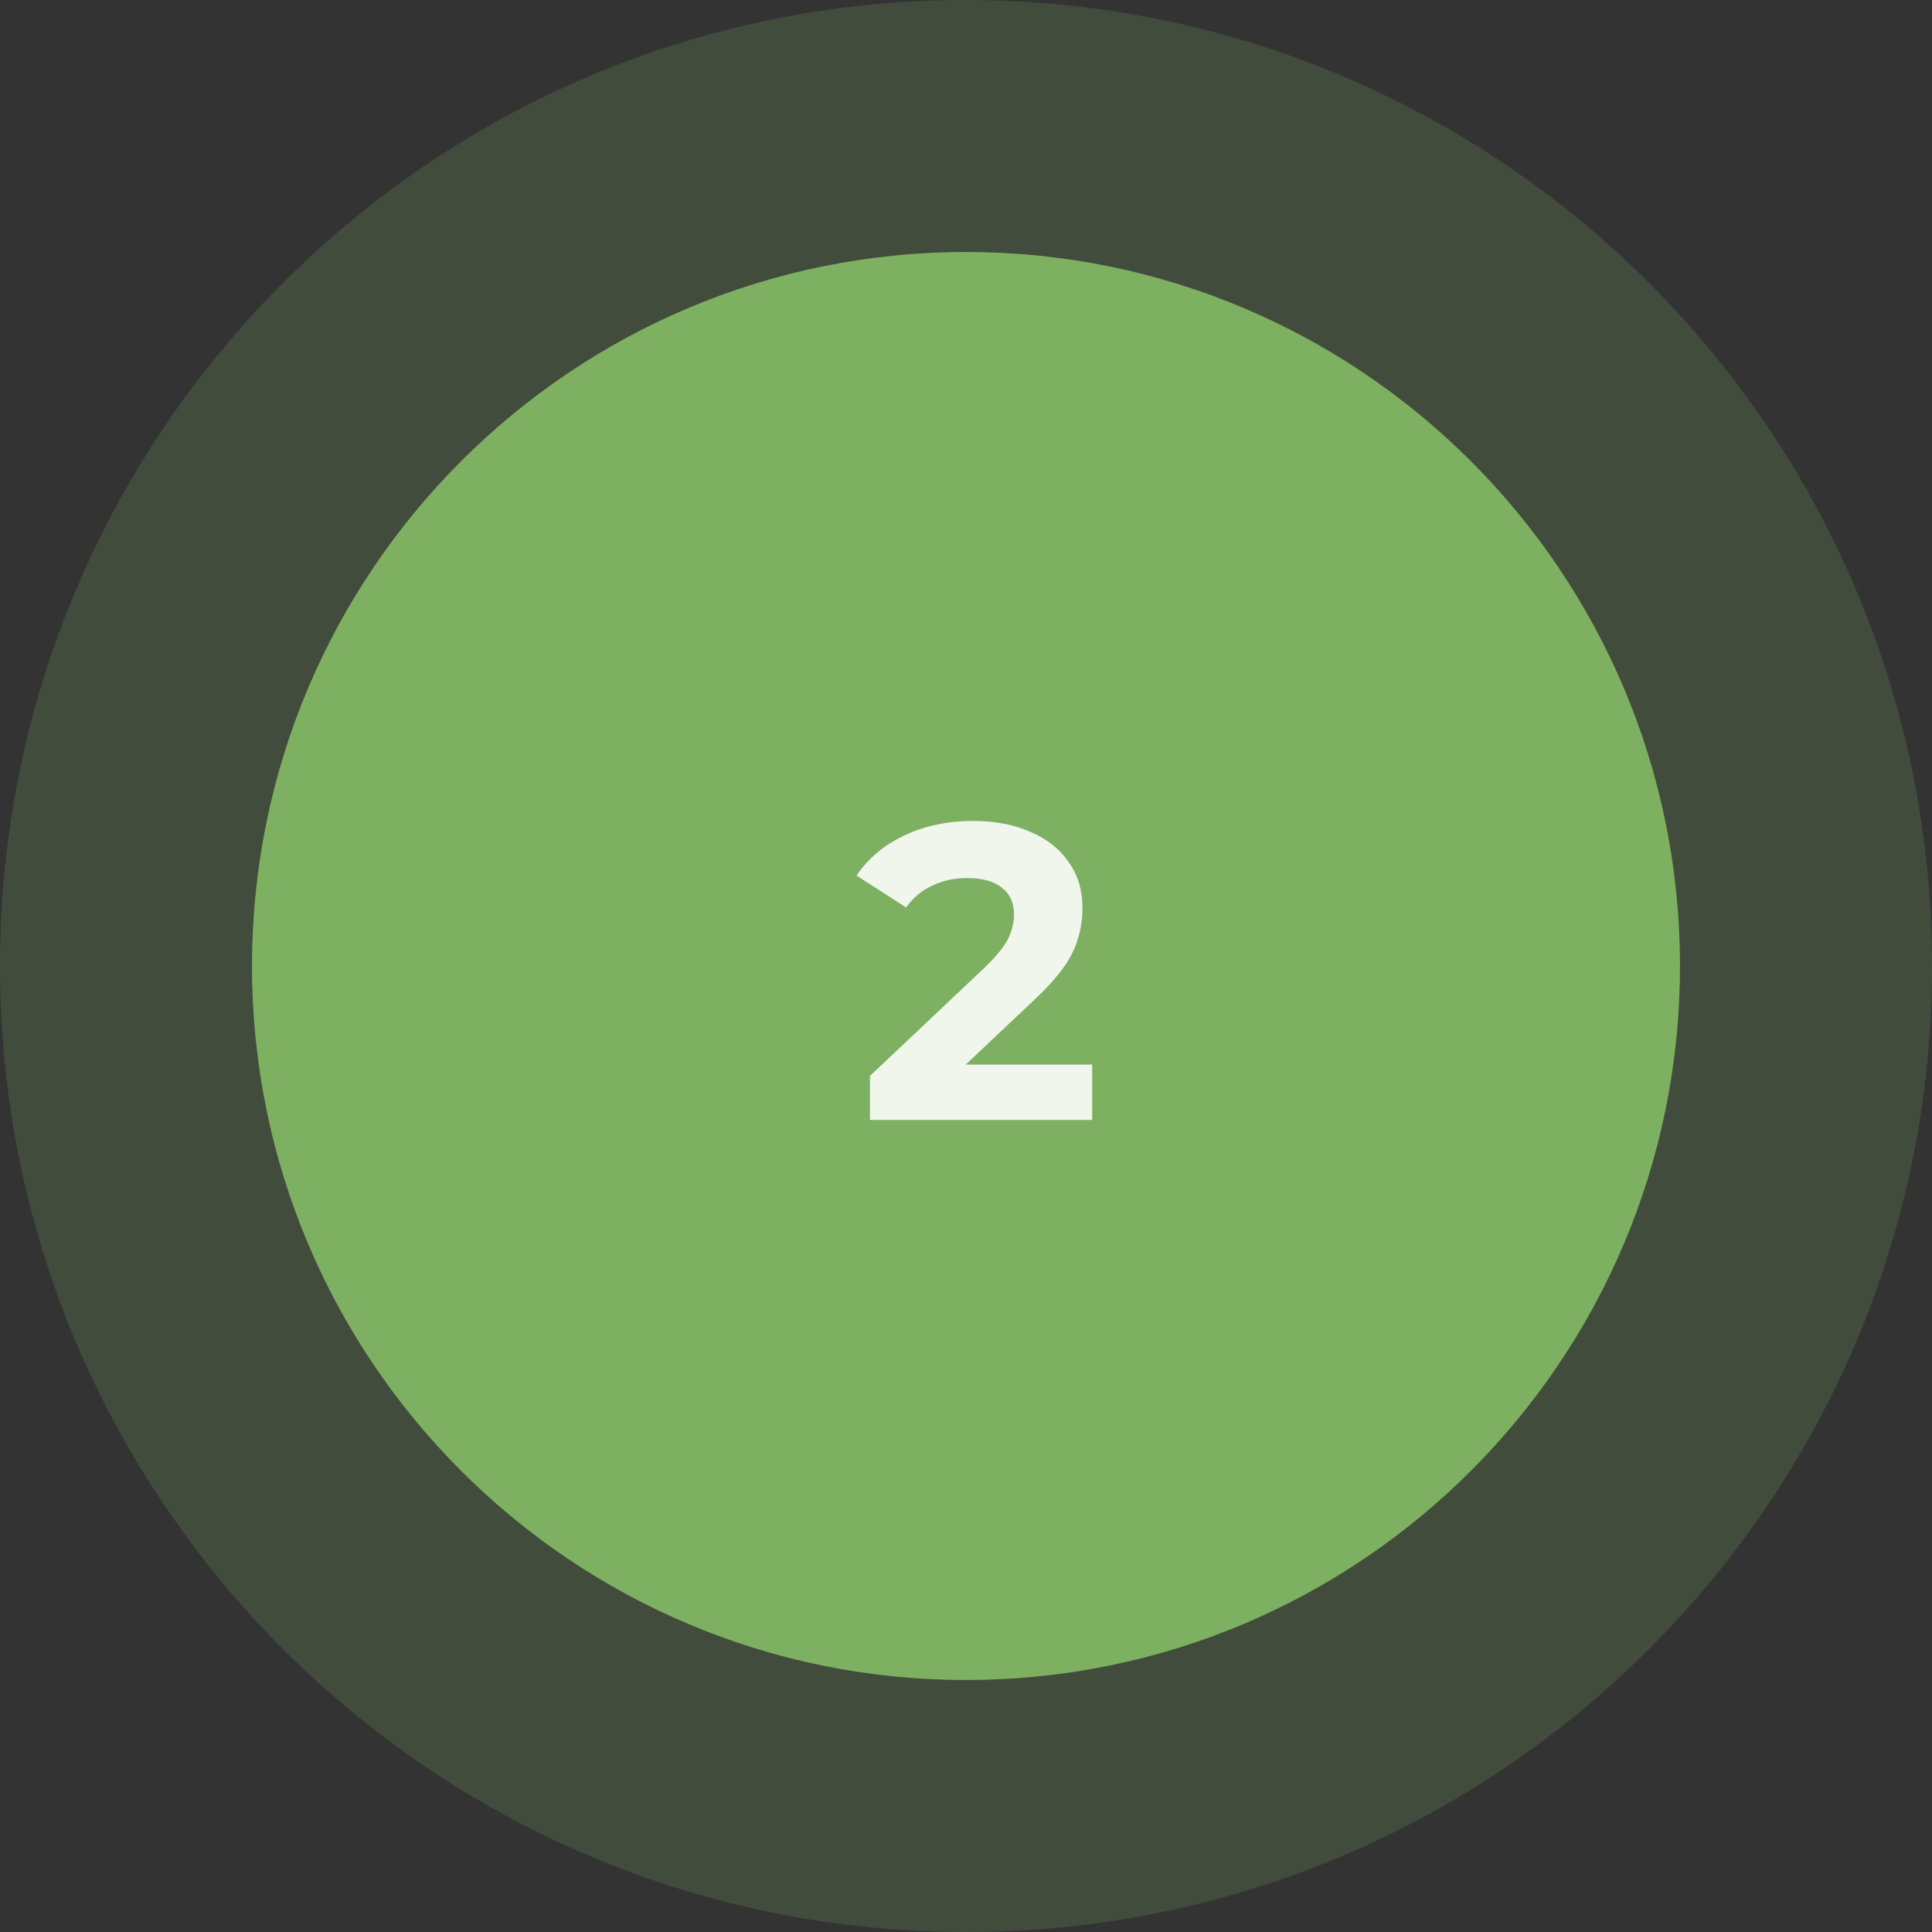 <?xml version="1.0" encoding="UTF-8"?>
<svg xmlns="http://www.w3.org/2000/svg" width="69" height="69" viewBox="0 0 69 69" fill="none">
  <rect x="0" y="0" width="69" height="69" fill="#333333" stroke="none"/>
  <path opacity=".2" d="M69 34.5C69 53.554 53.554 69 34.5 69 15.446 69 0 53.554 0 34.5 0 15.446 15.446 0 34.5 0 53.554 0 69 15.446 69 34.5z" fill="#7DB060"></path>
  <path d="M60 34.5C60 48.583 48.583 60 34.5 60S9 48.583 9 34.5 20.417 9 34.5 9 60 20.417 60 34.5z" fill="#7DB060"></path>
  <path opacity=".88" d="M39.006 38.02V40h-7.935v-1.575l4.05-3.825c.43-.41.72-.76.87-1.05.15-.3.225-.595.225-.885 0-.42-.145-.74-.435-.96-.28-.23-.695-.345-1.245-.345-.46 0-.875.09-1.245.27-.37.17-.68.43-.93.78l-1.77-1.14c.41-.61.975-1.085 1.695-1.425.72-.35 1.545-.525 2.475-.525.78 0 1.46.13 2.04.39.59.25 1.045.61 1.365 1.08.33.46.495 1.005.495 1.635 0 .57-.12 1.105-.36 1.605s-.705 1.07-1.395 1.71l-2.415 2.28h4.515z" fill="#fff"></path>
</svg>
